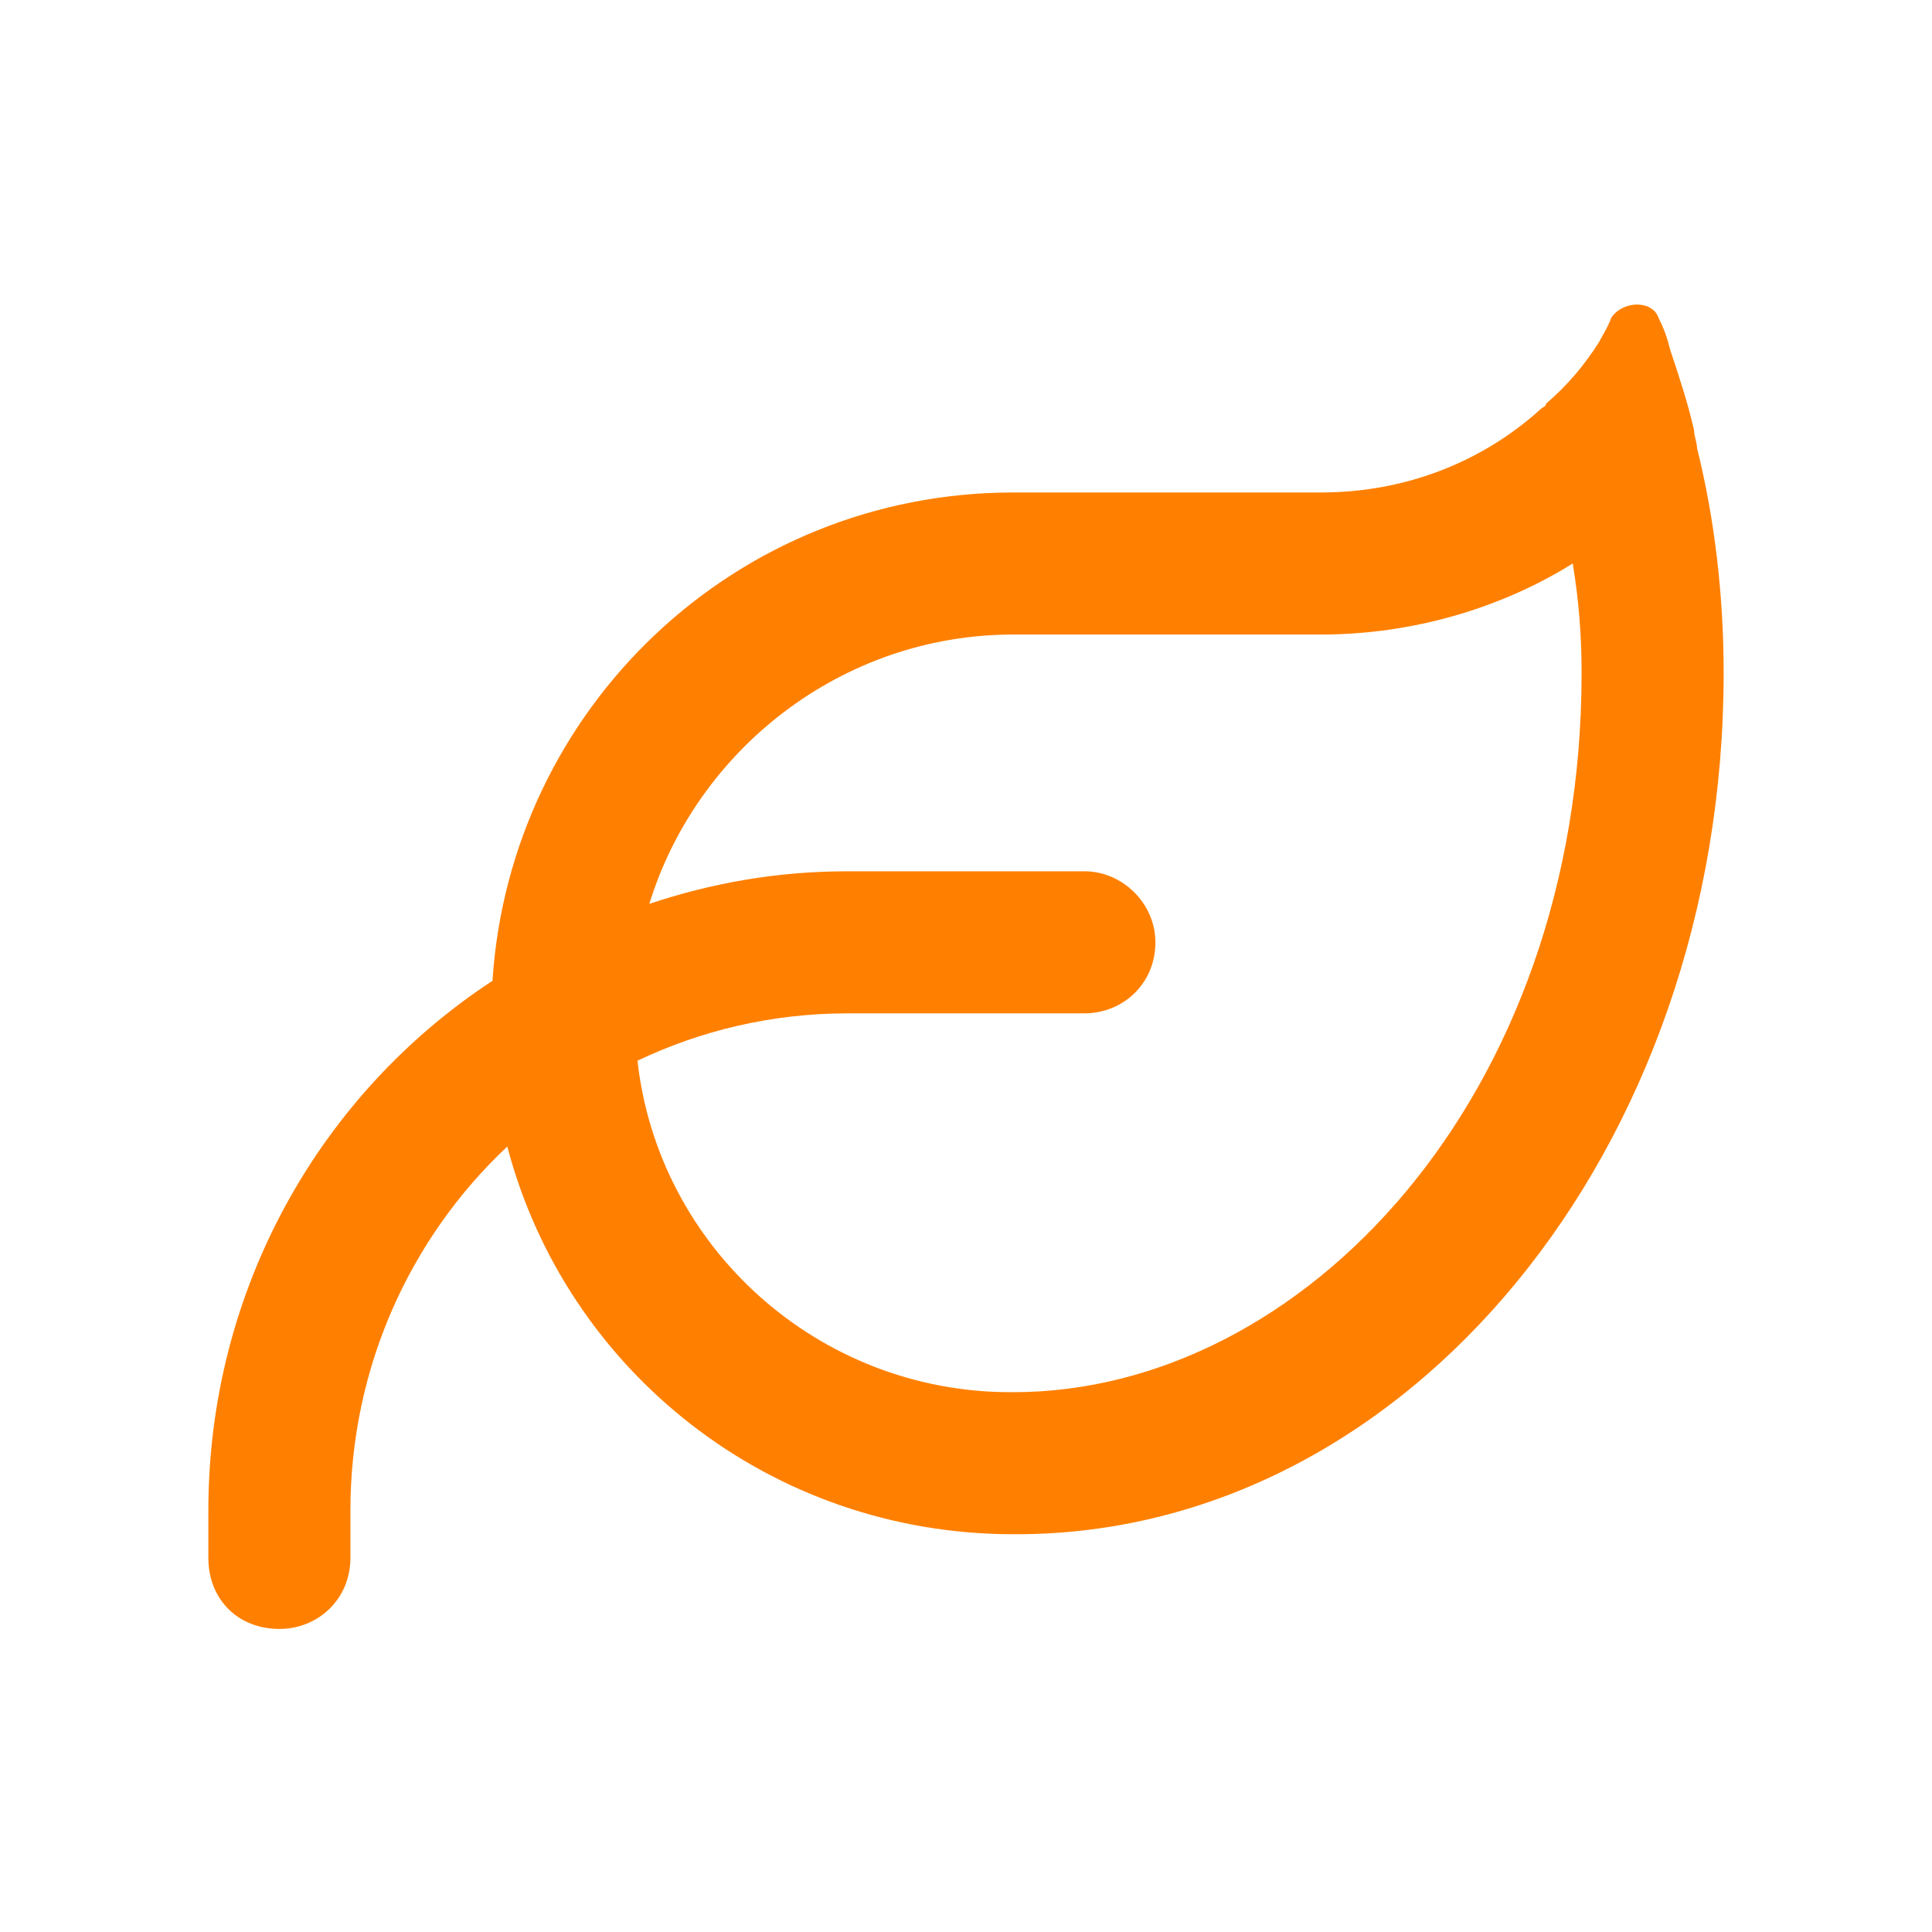<svg width="51" height="51" viewBox="0 0 51 51" fill="none" xmlns="http://www.w3.org/2000/svg">
<path d="M17.141 23.859C18.781 23.312 20.5 23 22.375 23H28.625C29.641 23 30.5 23.859 30.5 24.875C30.5 25.969 29.641 26.75 28.625 26.75H22.375C20.344 26.75 18.469 27.219 16.828 28C17.375 32.922 21.594 36.75 26.672 36.75C26.672 36.75 26.672 36.75 26.75 36.75C34.406 36.75 41.75 28.938 41.75 17.766C41.75 16.75 41.672 15.812 41.516 14.875C39.641 16.047 37.297 16.75 34.875 16.75H26.75C22.219 16.75 18.391 19.797 17.141 23.859ZM13 25.891C13.469 18.703 19.406 13 26.75 13H34.875C37.062 13 39.094 12.219 40.656 10.812C40.734 10.734 40.812 10.734 40.812 10.656C41.359 10.188 41.828 9.641 42.219 9.016C42.297 8.859 42.453 8.625 42.531 8.391C42.844 7.922 43.625 7.922 43.781 8.391C43.938 8.703 44.016 8.938 44.094 9.25C44.328 9.953 44.562 10.656 44.719 11.359C44.719 11.516 44.797 11.672 44.797 11.828C45.266 13.703 45.5 15.734 45.5 17.766C45.5 30.344 37.141 40.5 26.828 40.5H26.75C20.344 40.5 14.953 36.203 13.391 30.266C10.812 32.688 9.25 36.125 9.25 39.875V41.125C9.25 42.219 8.391 43 7.375 43C6.281 43 5.5 42.219 5.5 41.125V39.875C5.5 34.016 8.469 28.859 13 25.891Z" fill="#FF8000"/>
</svg>
